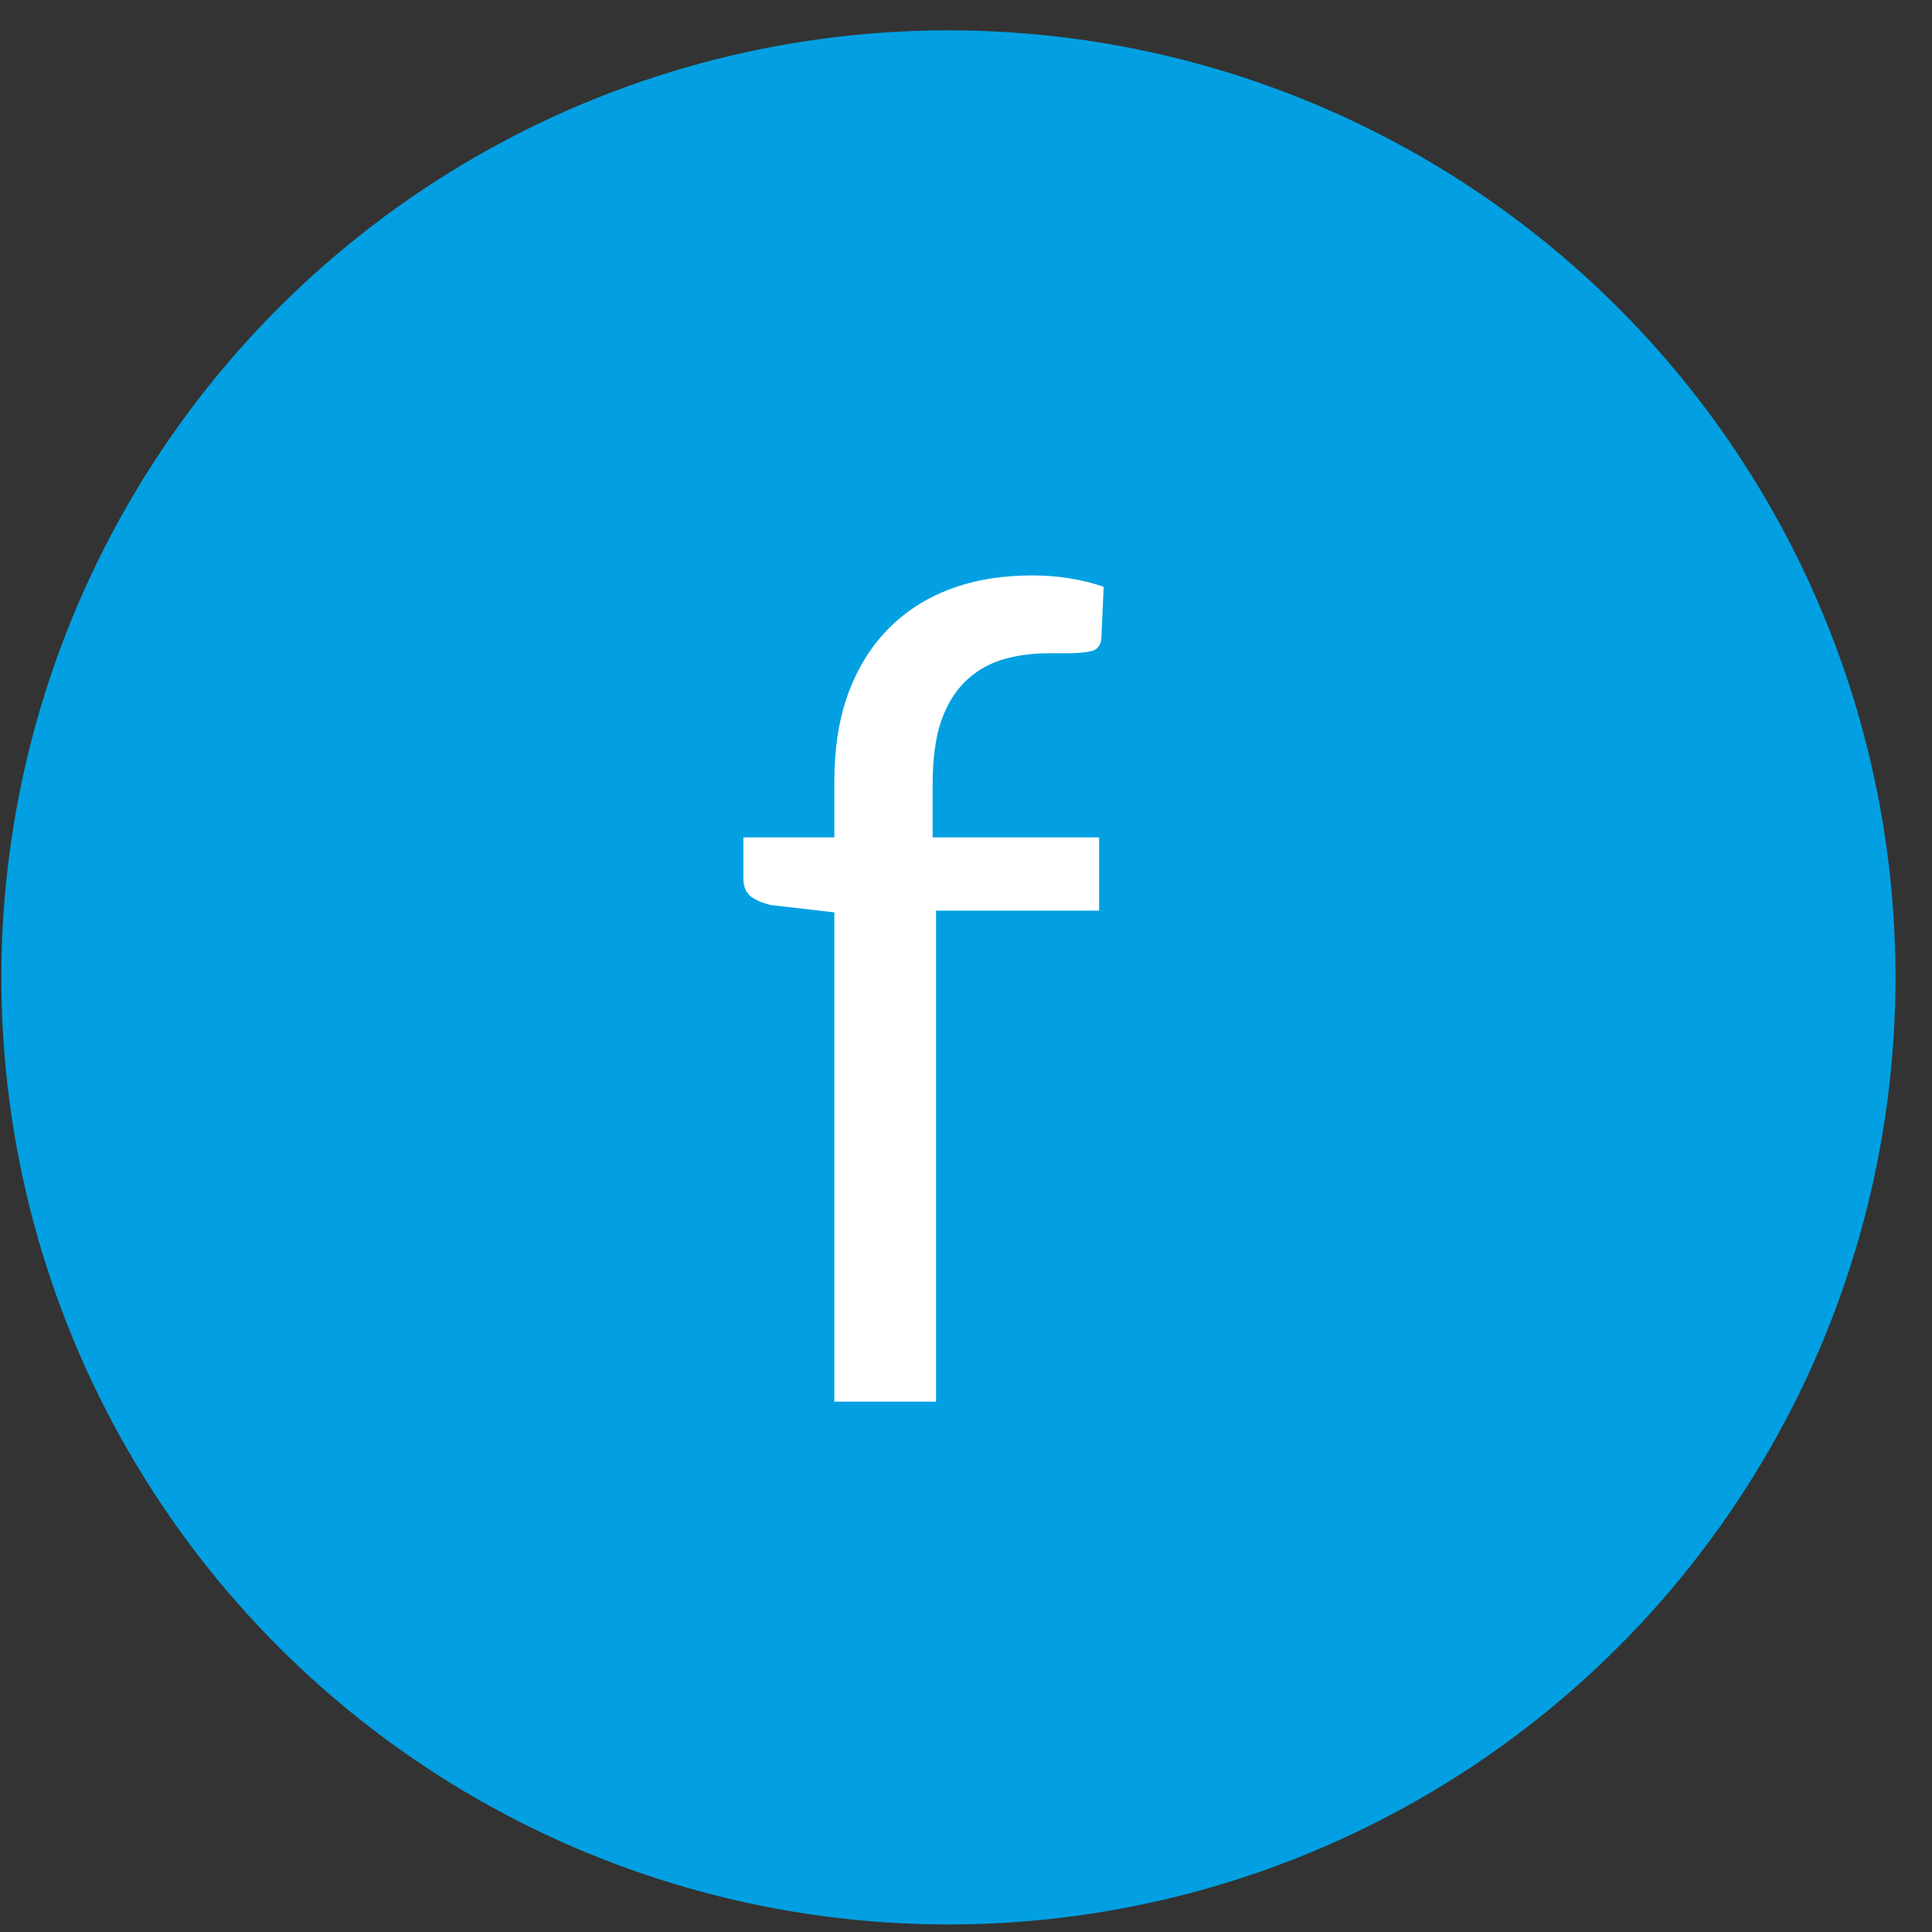 <?xml version="1.0" encoding="UTF-8"?> <svg xmlns="http://www.w3.org/2000/svg" width="51" height="51" viewBox="0 0 51 51" fill="none"><rect x="0" y="0" width="51" height="51" fill="#333333" stroke="none"/> <circle cx="25.036" cy="25.801" r="24" transform="rotate(89.919 25.036 25.801)" fill="#02A0E2" stroke="#02A0E2" stroke-width="2"></circle> <path d="M22.024 37V24.085L20.344 23.89C20.134 23.84 19.959 23.765 19.819 23.665C19.689 23.555 19.624 23.4 19.624 23.2V22.105H22.024V20.635C22.024 19.765 22.144 18.995 22.384 18.325C22.634 17.645 22.984 17.075 23.434 16.615C23.894 16.145 24.444 15.79 25.084 15.55C25.724 15.31 26.444 15.19 27.244 15.19C27.924 15.19 28.554 15.29 29.134 15.49L29.074 16.825C29.064 17.025 28.979 17.145 28.819 17.185C28.659 17.225 28.434 17.245 28.144 17.245H27.679C27.219 17.245 26.799 17.305 26.419 17.425C26.049 17.545 25.729 17.74 25.459 18.01C25.189 18.28 24.979 18.635 24.829 19.075C24.689 19.515 24.619 20.06 24.619 20.71V22.105H29.014V24.04H24.709V37H22.024Z" fill="white"></path> </svg> 